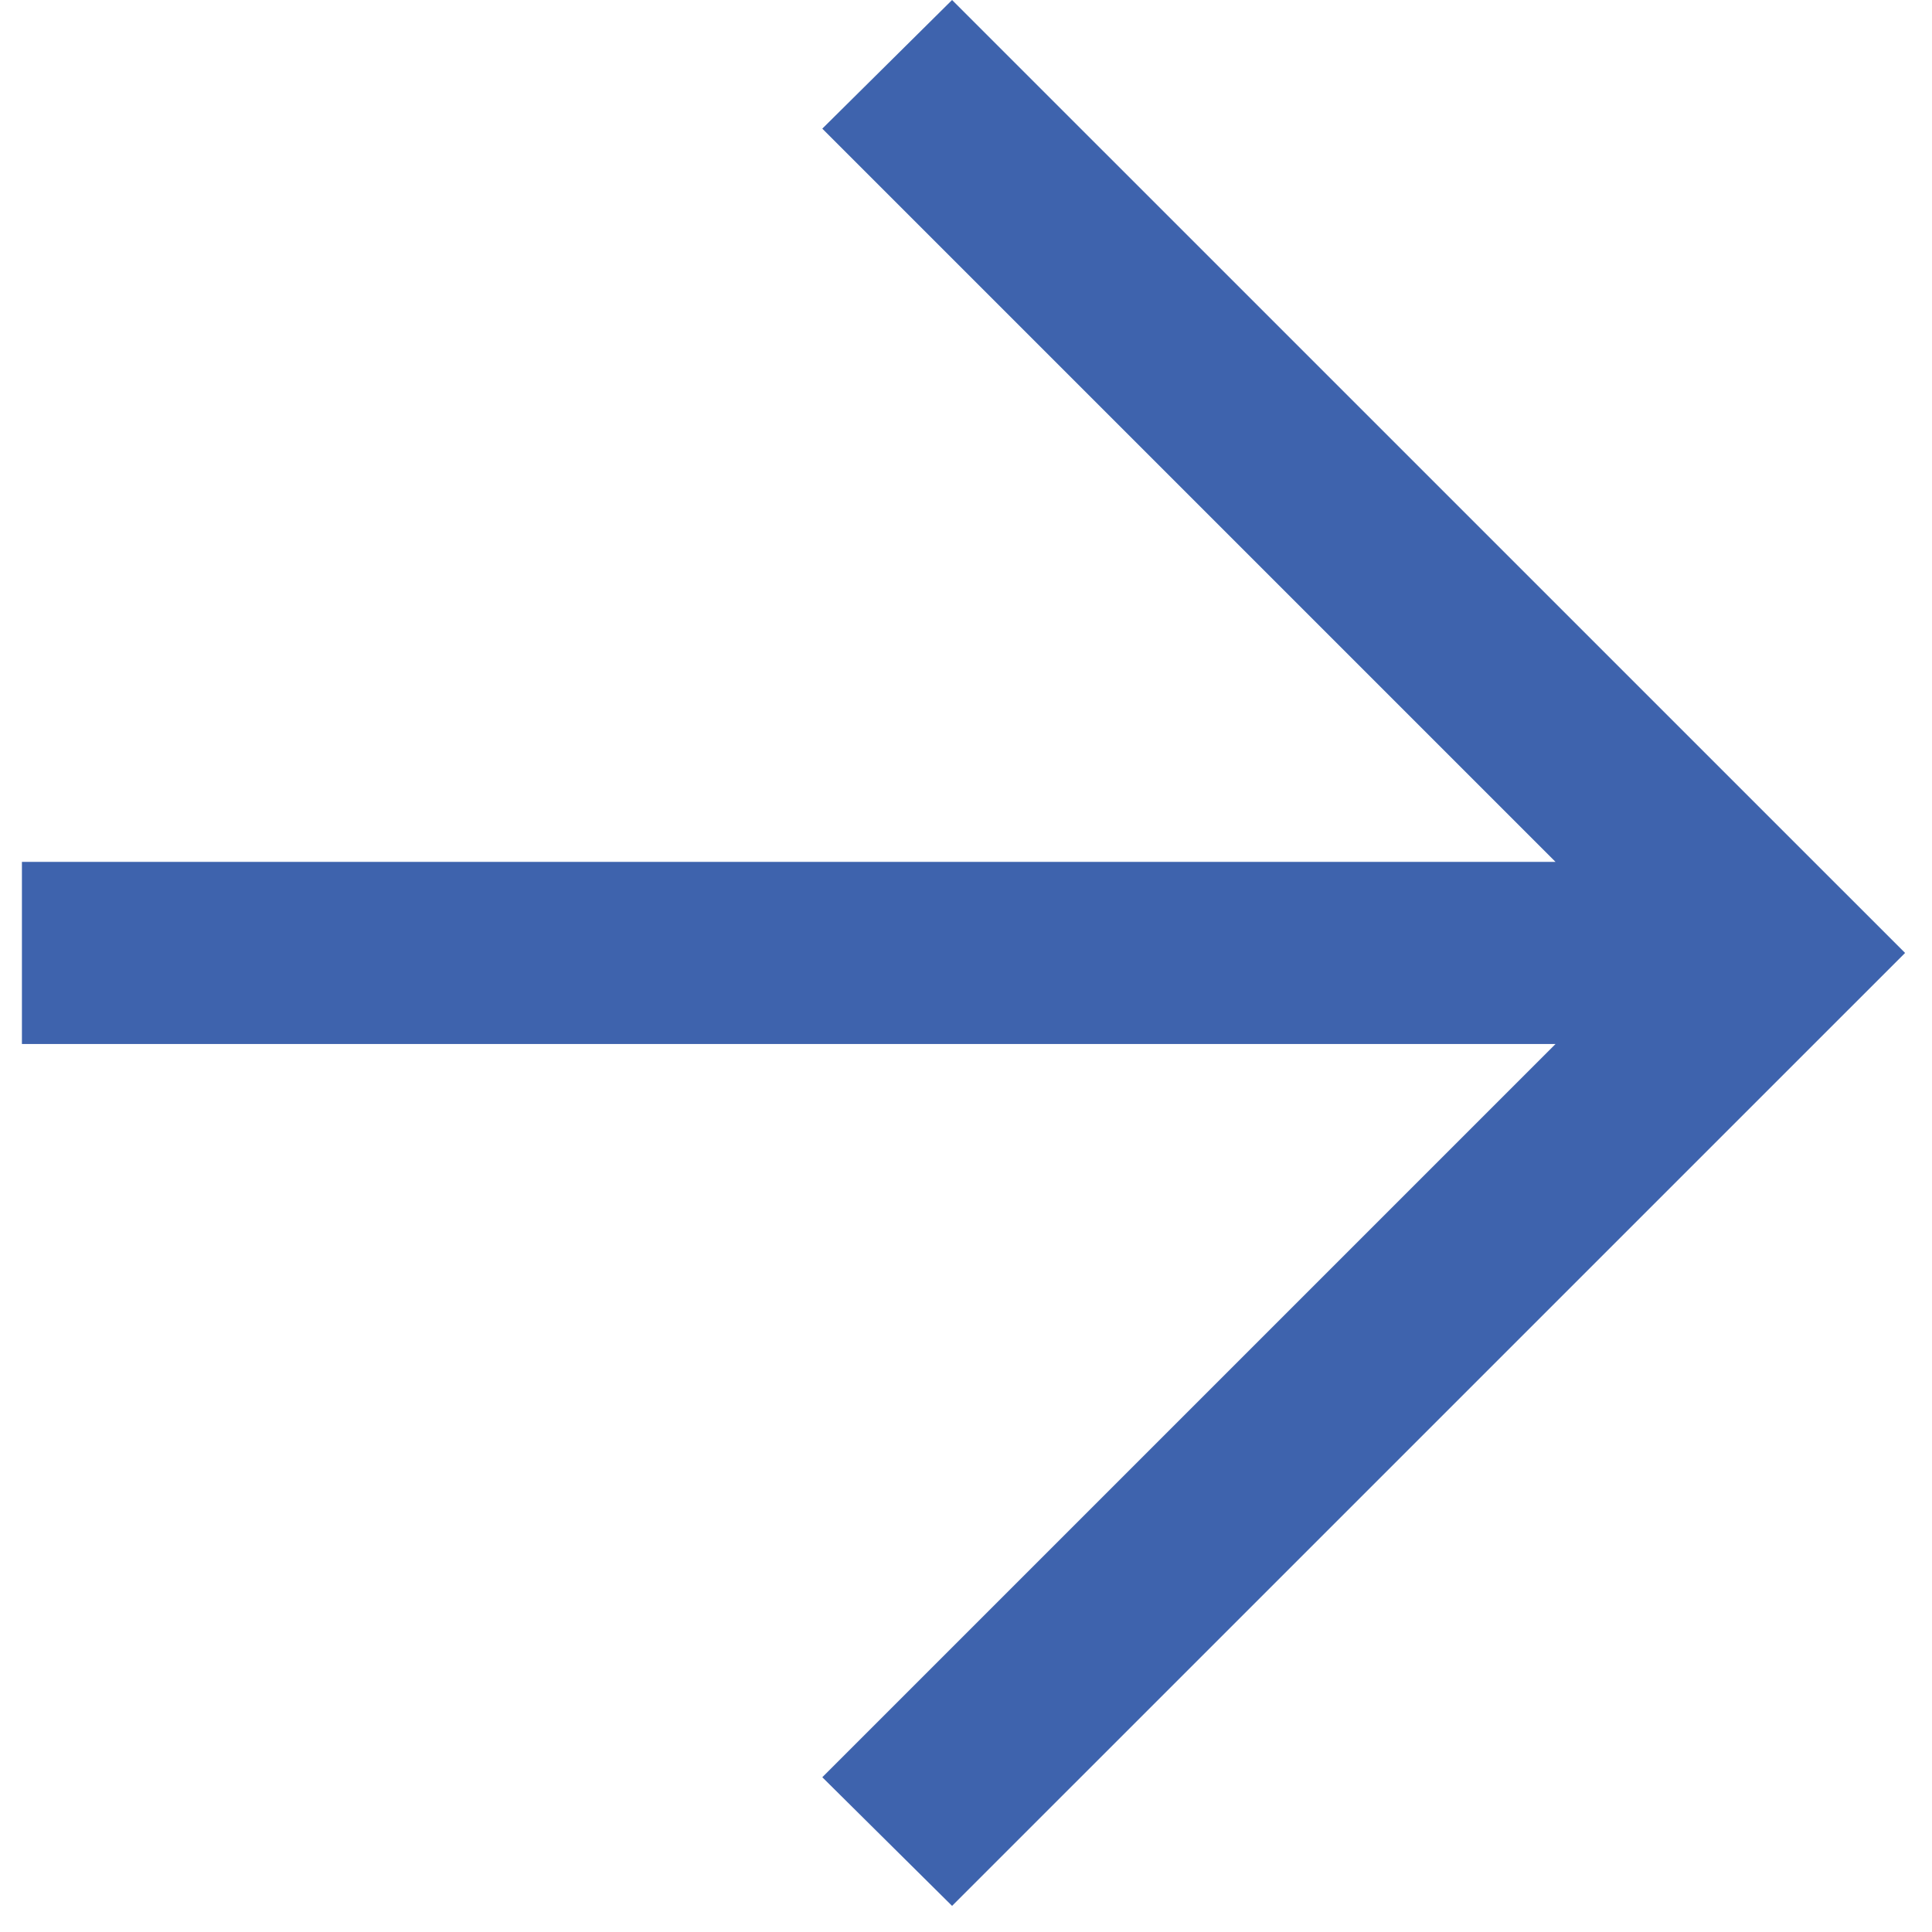 <?xml version="1.0" encoding="UTF-8"?>
<svg width="29px" height="29px" viewBox="0 0 29 29" version="1.1" xmlns="http://www.w3.org/2000/svg" xmlns:xlink="http://www.w3.org/1999/xlink">
    <title>right</title>
    <g id="Page-1" stroke="none" stroke-width="1" fill="none" fill-rule="evenodd">
        <g id="2024-03-20_bentsonCopplePatterson&amp;Associates_websiteDesigns(v1)@2x" transform="translate(-1240, -4659)" fill="#3E63AD" fill-rule="nonzero">
            <g id="right" transform="translate(1240.329, 4659)">
                <polygon id="Path" points="13.962 0 12.014 1.931 23.02 12.937 0 12.937 0 15.671 23.02 15.671 12.014 26.677 13.962 28.608 28.267 14.304"></polygon>
            </g>
        </g>
    </g>
</svg>